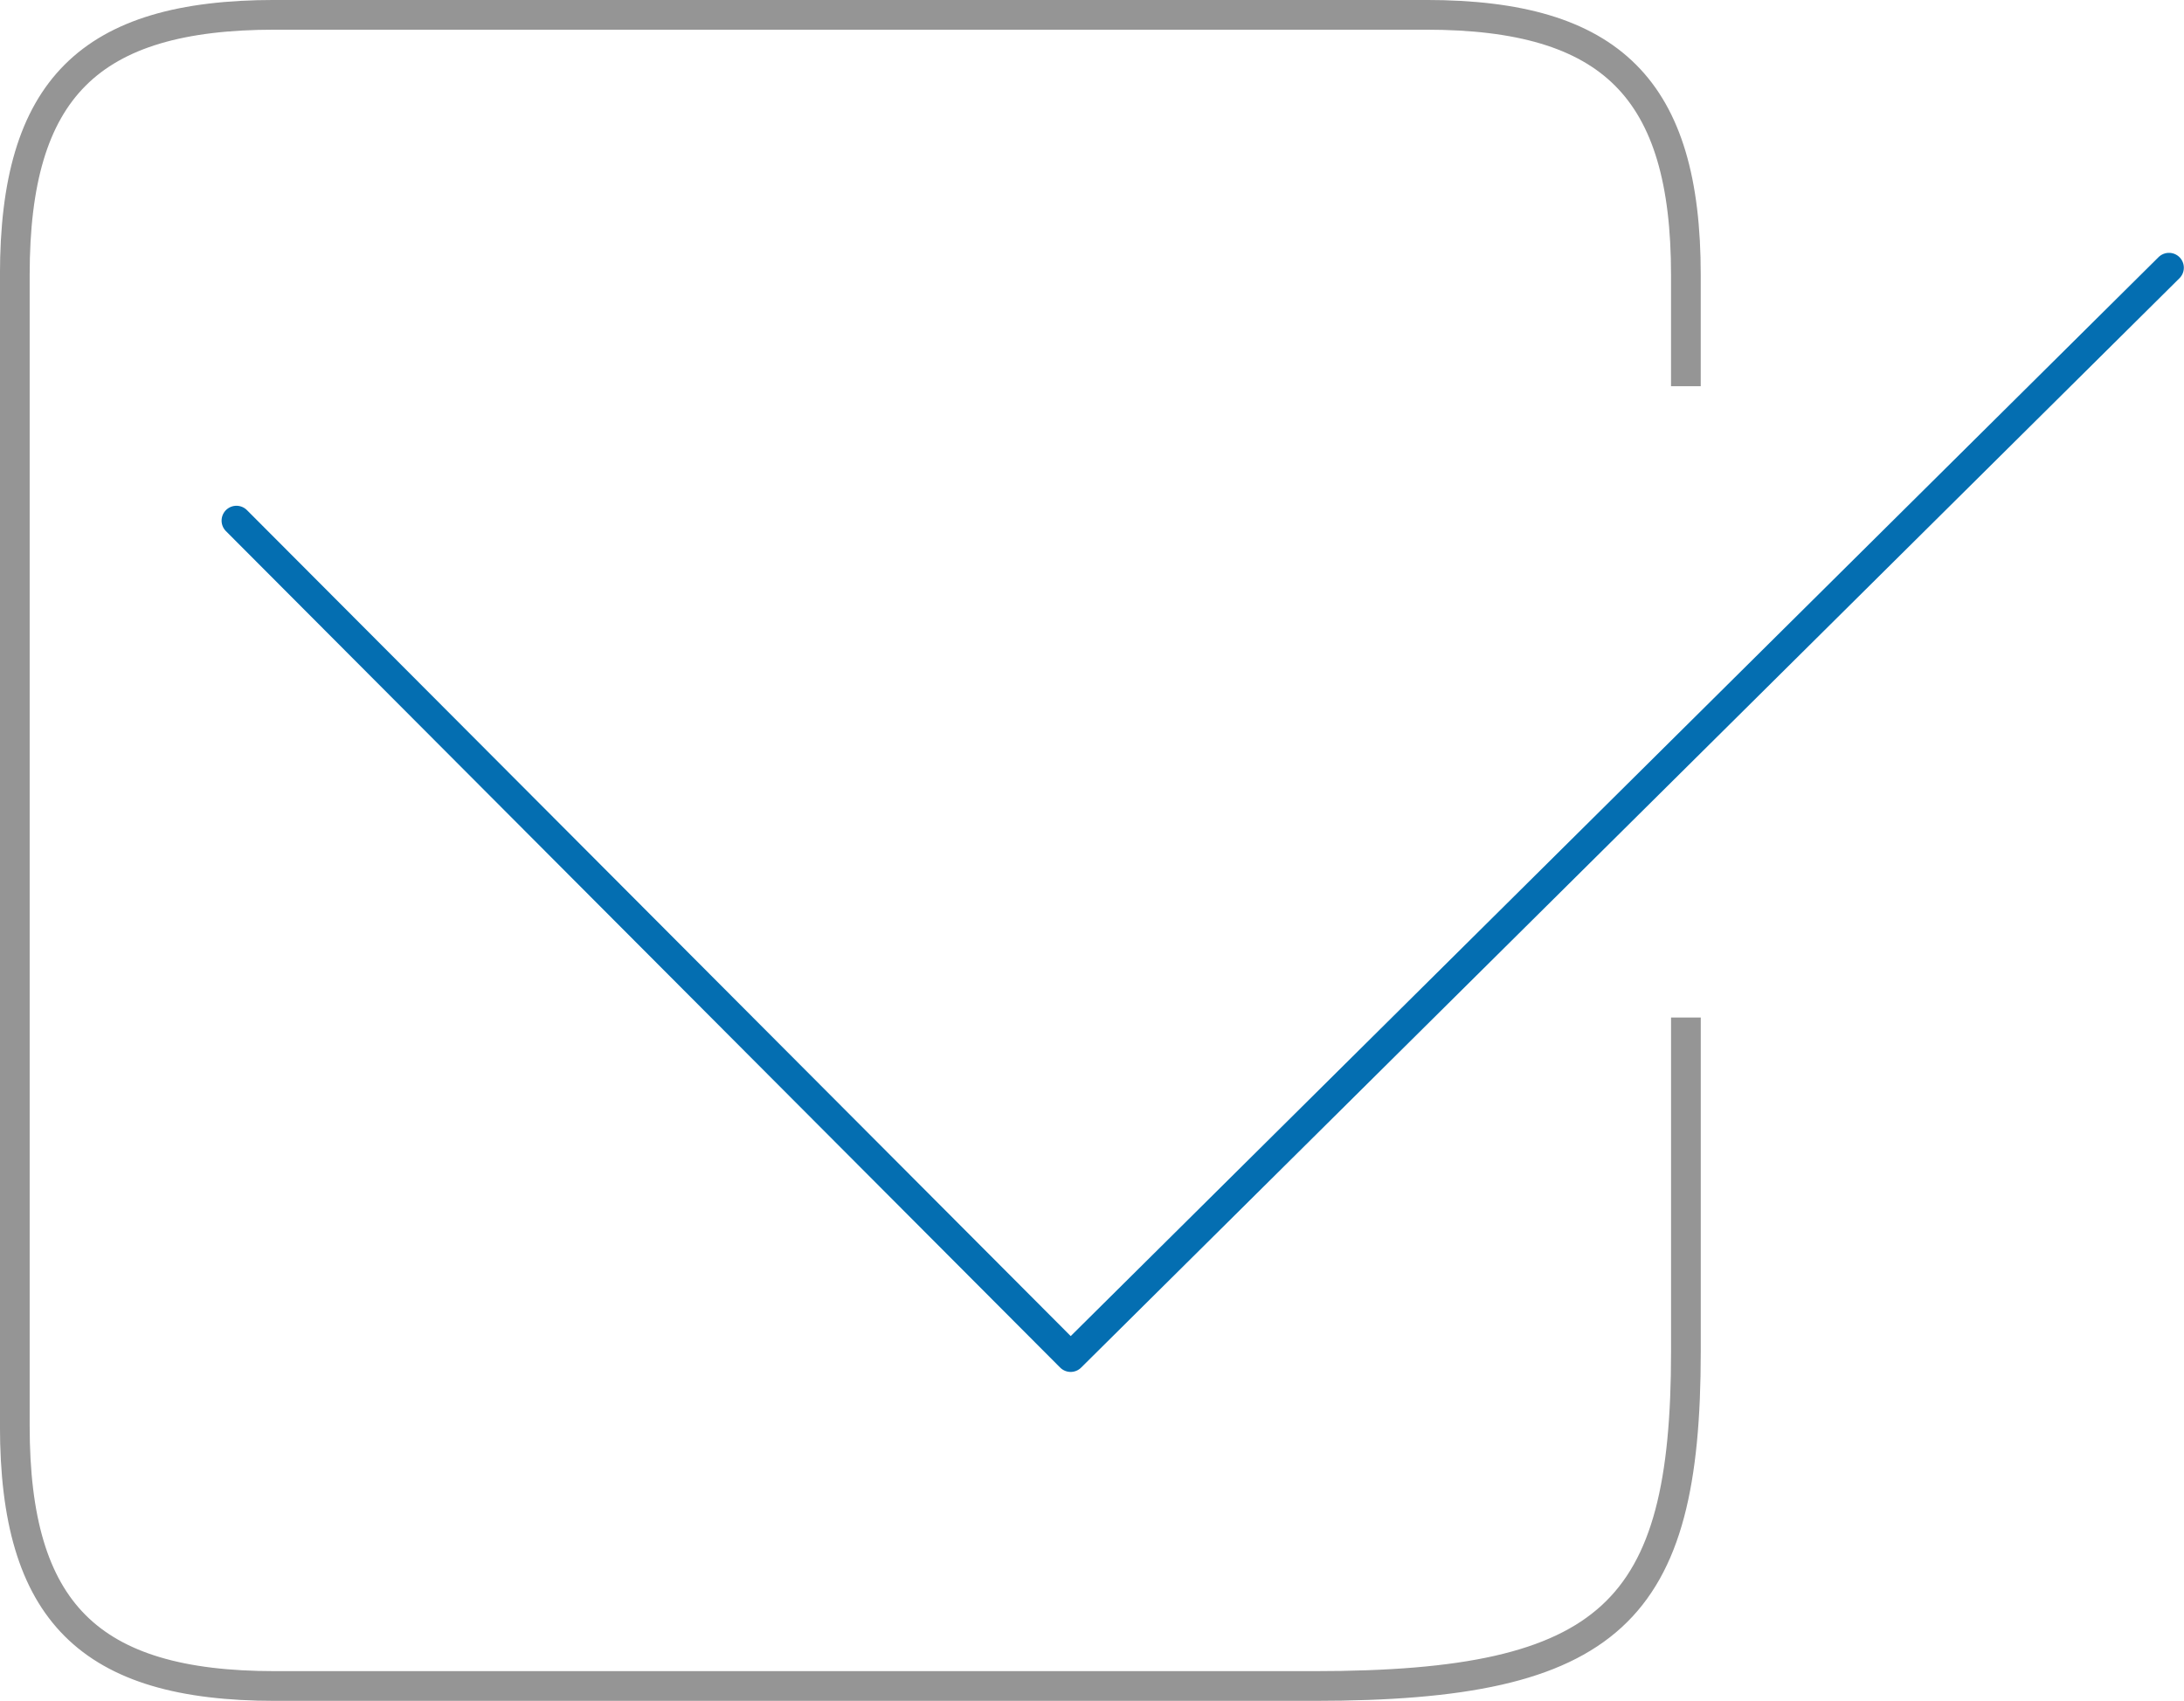 <svg id="SVGRoot" version="1.1" viewBox="0 0 300 233.62" xmlns="http://www.w3.org/2000/svg">
 <g transform="translate(4.1162e-8 185.62)" fill="none">
  <path d="m119.18-188.09c-31.485 0.013-62.963 0.042-94.437 9e-3 -12.126-0.272-23.318 8.88-24.417 21.321-0.012 0.137-0.019 0.275-0.019 0.412-0.234 62.019-0.039 124.02-0.105 186.01-1.712 13.454 7.809 27.184 22.146 28.001 0.086 0.007 0.172 0.011 0.259 0.012 61.348 0.225 122.69 0.037 184.01 0.096l-0.68-0.053c6.655 0.94 13.572-0.495 19.252-4.073 5.68-3.577 10.142-9.637 10.752-17.239 0.01-0.125 0.014-0.249 0.013-0.374 0.086-22.769 0.071-45.531 0.076-68.296-7e-3 -6.792-9.835-6.922-9.813 0-9e-3 22.649 0.011 45.301-0.076 67.941-0.367 4.306-2.638 7.438-6.181 9.669-3.561 2.243-8.381 3.257-12.649 2.654-0.225-0.038-0.453-0.052-0.68-0.052-61.257-0.065-122.5 0.128-183.72-0.096-8.287-0.471-14.173-9.187-12.937-17.315 0.035-0.242 0.05-0.485 0.047-0.728 0.065-61.931-0.127-123.86 0.104-185.75 0.624-6.757 7.557-12.486 14.403-12.333 0.035 3.7e-4 0.07 3.7e-4 0.105 0 62.925 0.064 125.84-0.128 188.72 0.096 8.287 0.472 14.173 9.187 12.937 17.316-0.041 0.241-0.053 0.485-0.053 0.728-0.011 7.59 2e-3 15.179 0 22.768 1e-3 6.562 9.77 6.778 9.813 0 2e-3 -7.538-0.01-15.078 0-22.615 1.712-13.454-7.809-27.183-22.145-28-0.086-5e-3 -0.172-9e-3 -0.258-0.01-31.489-0.11-62.98-0.115-94.465-0.103z" color="#000000" color-rendering="auto" display="none" dominant-baseline="auto" image-rendering="auto" shape-rendering="auto" solid-color="#000000" stroke="#046eb1" stroke-linecap="round" stroke-linejoin="round" stroke-width="4" style="font-feature-settings:normal;font-variant-alternates:normal;font-variant-caps:normal;font-variant-ligatures:normal;font-variant-numeric:normal;font-variant-position:normal;isolation:auto;mix-blend-mode:normal;paint-order:normal;shape-padding:0;text-decoration-color:#000000;text-decoration-line:none;text-decoration-style:solid;text-indent:0;text-orientation:mixed;text-transform:none;white-space:normal"/>
  <g stroke-width="4.081">
   <path d="m32.478-114.11 114.59 114.89 150.87-149.63" stroke="#046eb1" stroke-linecap="round" stroke-linejoin="round"/>
   <path d="m231.58-45.857v45.908c0 35.706-10.202 45.908-51.009 45.908h-142.83c-25.505 0-35.706-10.202-35.706-35.706v-158.13c0-25.505 10.202-35.706 35.706-35.706h158.13c25.505 0 35.706 10.202 35.706 35.706v15.303" stroke="#959595"/>
  </g>
 </g>
</svg>
